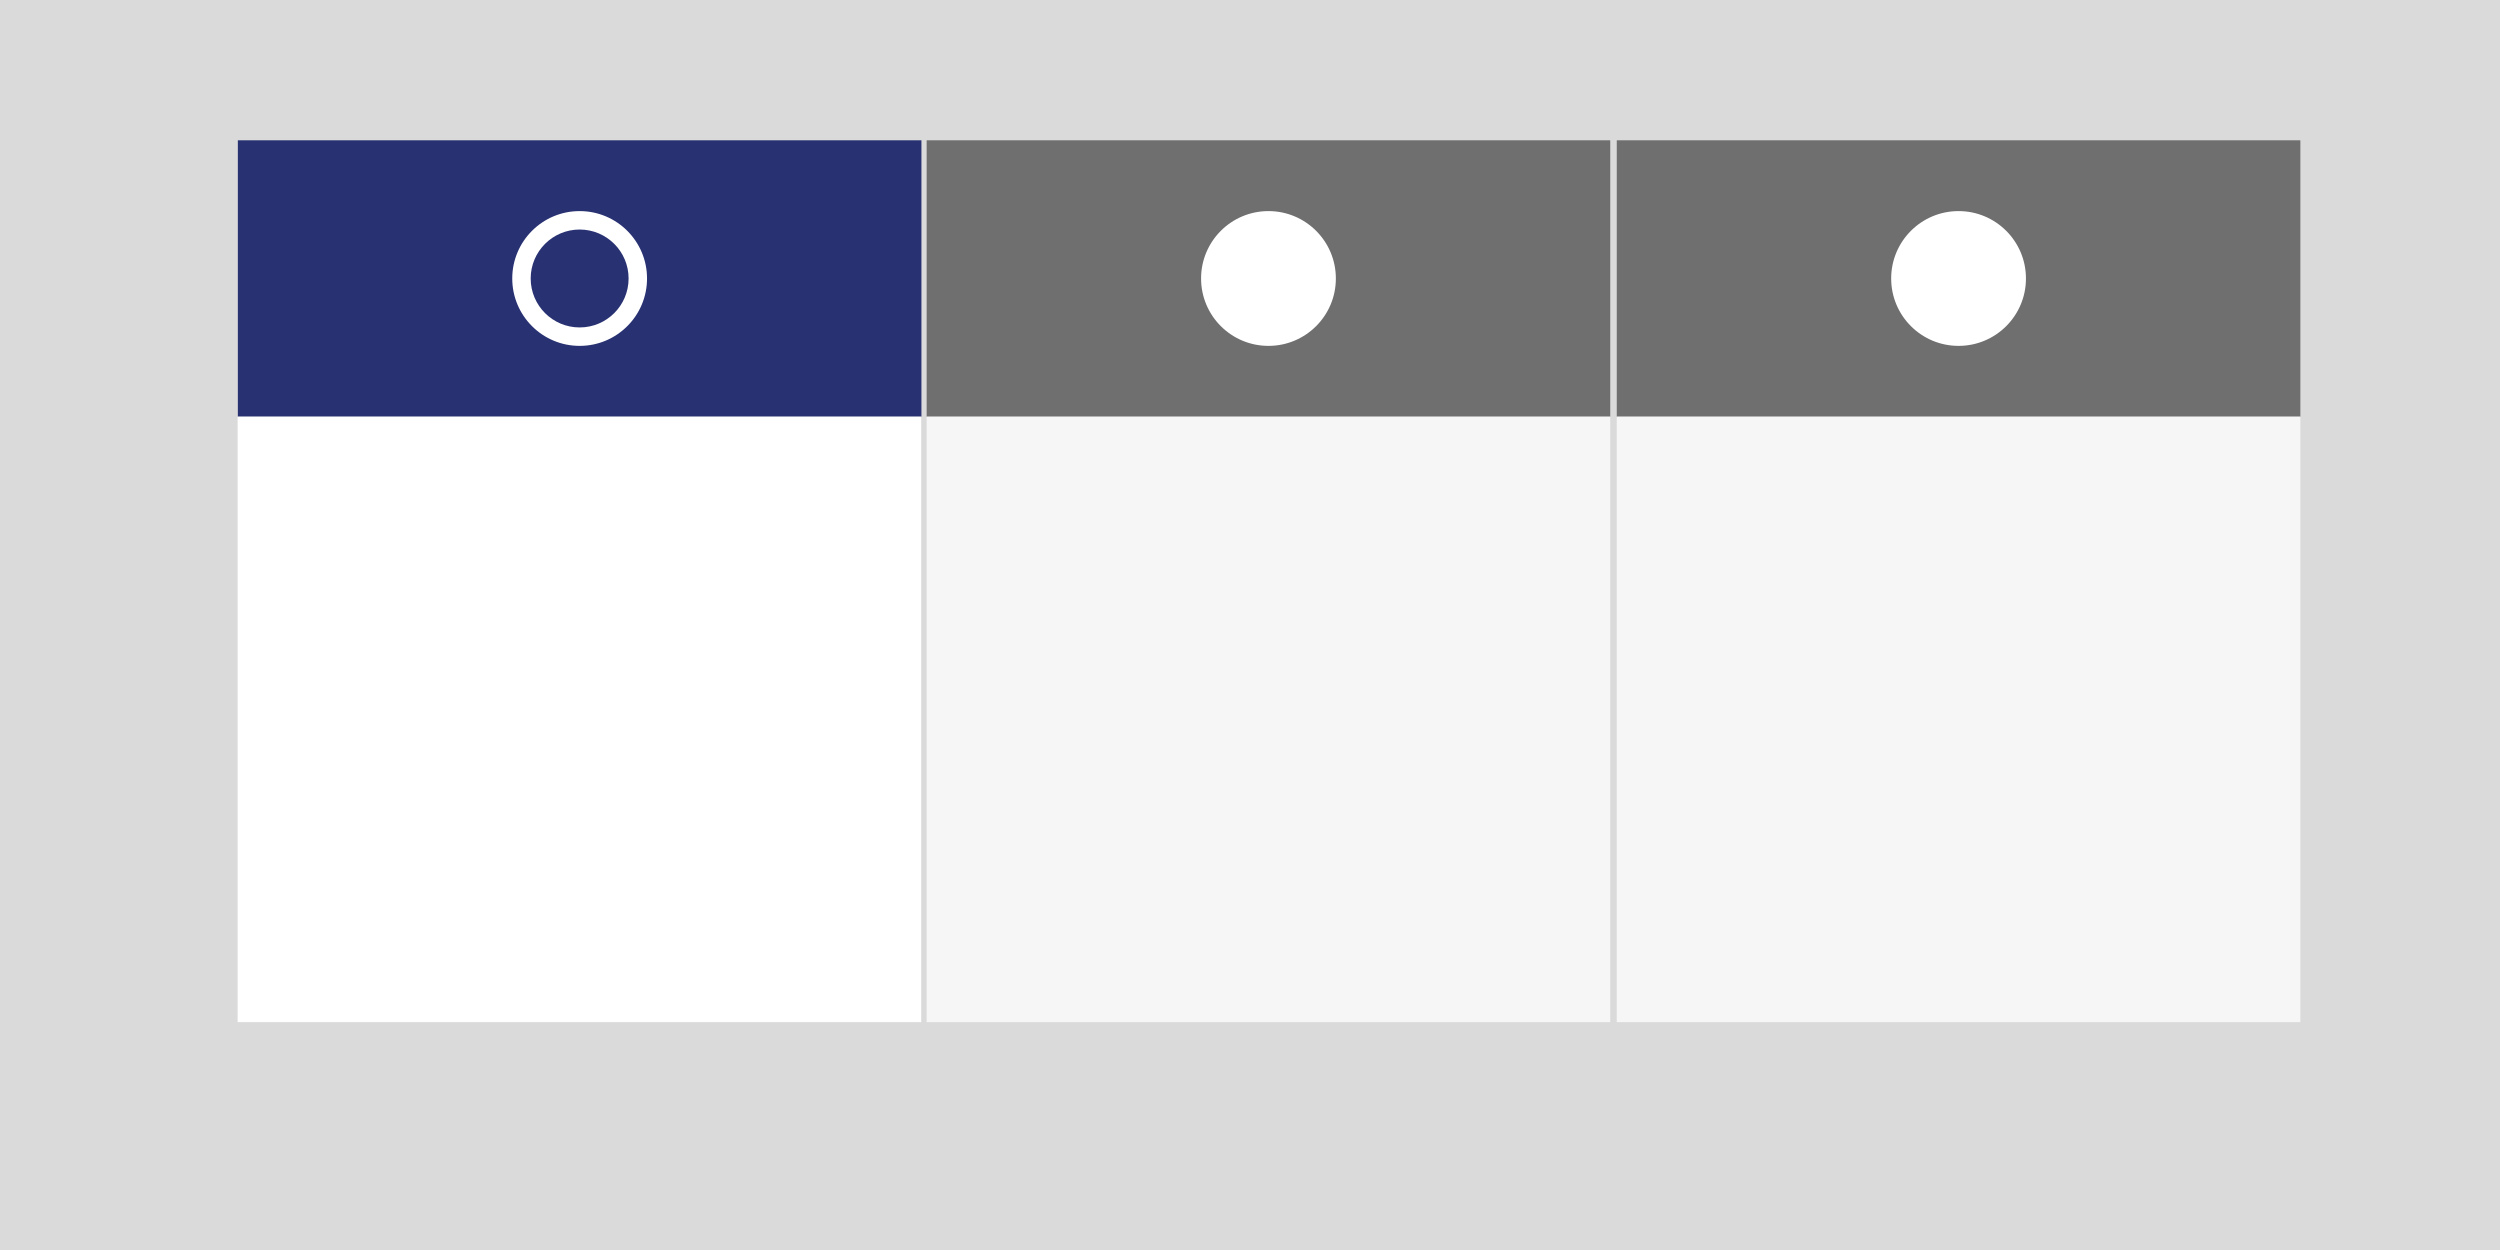 <svg xmlns="http://www.w3.org/2000/svg" width="160" height="80"><path fill="#DADADA" d="M0 0h160v80H0z"/><path fill="#706F6F" d="M59.306 8.979h43.75v17.688h-43.75z"/><path fill="#F6F6F6" d="M59.306 26.667h43.75v38.75h-43.75z"/><path fill="#706F6F" d="M103.473 8.979h43.75v17.688h-43.75z"/><path fill="#F6F6F6" d="M103.473 26.667h43.75v38.75h-43.75z"/><path fill="#283172" d="M15.222 8.979h43.75v17.688h-43.75z"/><path fill="#FFF" d="M15.208 26.667h43.75v38.75h-43.75z"/><circle fill="#FFF" cx="37.097" cy="17.823" r="4.313"/><circle fill="#FFF" cx="81.182" cy="17.823" r="4.313"/><circle fill="#FFF" cx="125.348" cy="17.823" r="4.313"/><circle fill="#283172" cx="37.097" cy="17.823" r="3.133"/></svg>